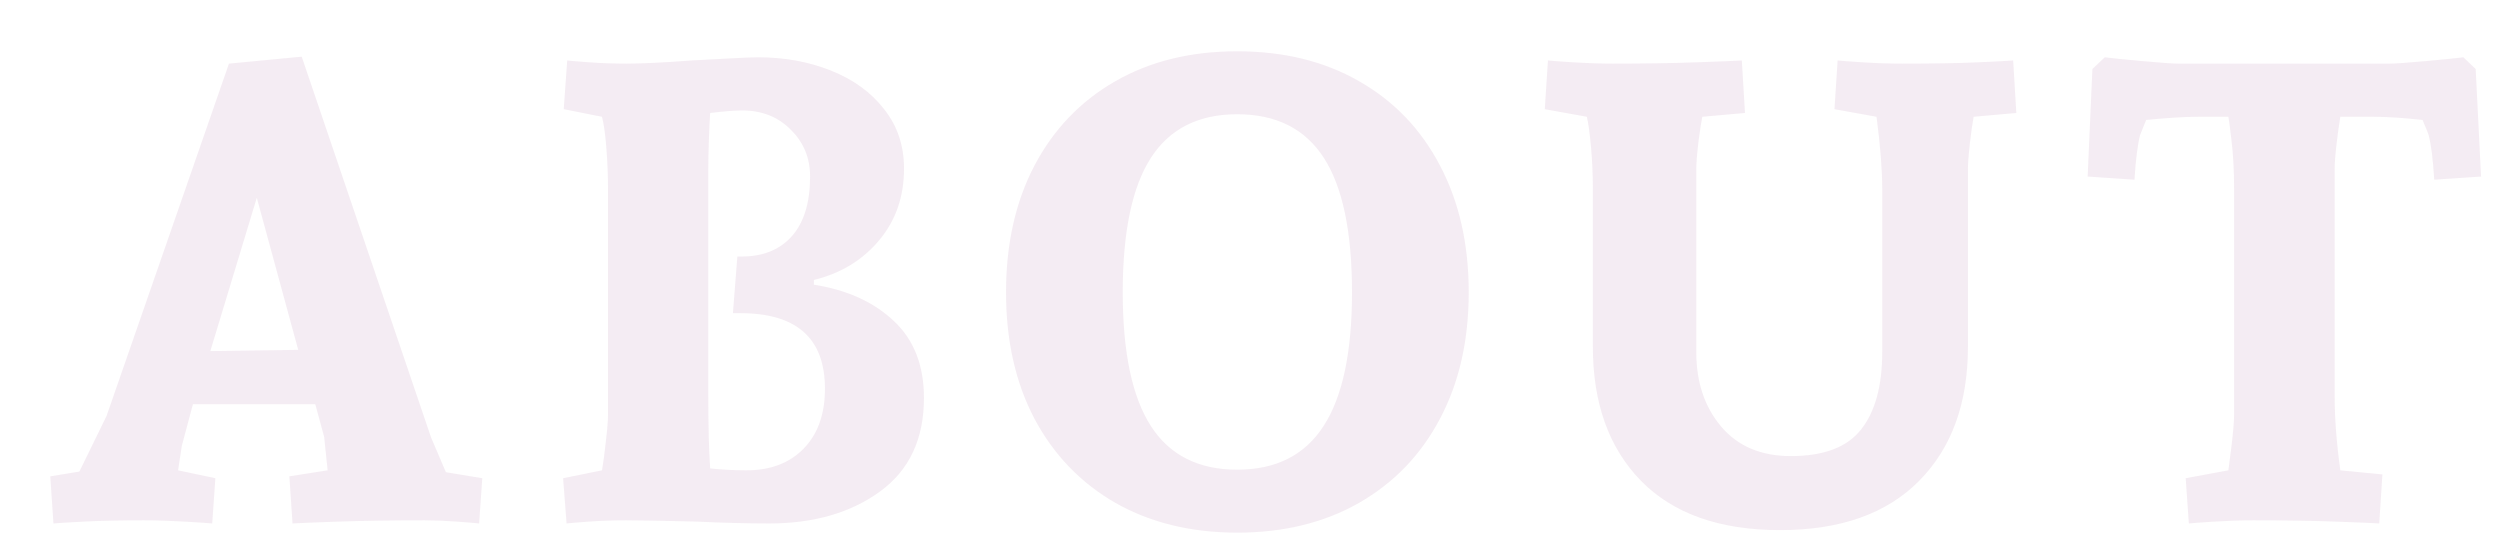 <?xml version="1.0" encoding="UTF-8"?> <svg xmlns="http://www.w3.org/2000/svg" width="1158" height="255" viewBox="0 0 1158 255" fill="none"> <g opacity="0.1" filter="url(#filter0_d)"> <path d="M198.926 219.465C197.266 219.27 193.75 218.977 188.379 218.586C183.008 218.195 178.125 218 173.73 218C158.887 218 145.703 218.195 134.18 218.586C122.754 218.977 115.527 219.27 112.5 219.465L111.035 197.639L128.76 194.855L127.148 179.328L123.047 164.24H66.357L61.23 183.43L59.473 194.855L76.758 198.518L75.293 219.465C73.34 219.27 68.994 218.977 62.256 218.586C55.518 218.195 49.268 218 43.506 218C32.861 218 23.73 218.195 16.113 218.586C8.594 218.977 3.809 219.27 1.758 219.465L0.293 197.639L13.77 195.441L26.367 169.66L83.057 6.477L116.748 3.254L176.66 179.621L183.545 195.734L200.391 198.518L198.926 219.465ZM95.947 68.586L74.414 139.631L115.137 139.045L95.947 68.586ZM328.213 3.547C340.42 3.547 351.65 5.598 361.904 9.699C372.256 13.801 380.459 19.758 386.514 27.57C392.666 35.285 395.742 44.465 395.742 55.109C395.742 68.098 391.885 79.182 384.17 88.361C376.455 97.541 366.396 103.645 353.994 106.672V108.869C369.424 111.311 381.777 116.926 391.055 125.715C400.332 134.406 404.971 146.271 404.971 161.311C404.971 180.354 398.184 194.807 384.609 204.67C371.035 214.533 353.945 219.465 333.34 219.465C323.184 219.465 311.855 219.172 299.355 218.586C283.34 218.195 272.549 218 266.982 218C261.221 218 255.557 218.195 249.99 218.586C244.521 218.977 241.006 219.27 239.443 219.465L237.832 198.518L255.85 194.855C256.436 191.633 257.021 187.238 257.607 181.672C258.291 176.105 258.633 171.906 258.633 169.074V64.338C258.633 58.381 258.389 52.228 257.9 45.881C257.412 39.435 256.729 34.504 255.85 31.086L238.125 27.57L239.736 5.012C241.299 5.207 244.814 5.5 250.283 5.891C255.85 6.281 261.514 6.477 267.275 6.477C274.307 6.477 284.316 5.988 297.305 5.012C301.504 4.816 306.973 4.523 313.711 4.133C320.547 3.742 325.381 3.547 328.213 3.547ZM305.947 29.328C305.752 32.062 305.557 36.115 305.361 41.486C305.166 46.76 305.068 51.398 305.068 55.402V160.139C305.068 174.299 305.361 185.578 305.947 193.977C311.318 194.562 316.934 194.855 322.793 194.855C333.828 194.855 342.617 191.535 349.16 184.895C355.801 178.156 359.121 168.879 359.121 157.062C359.121 133.625 345.938 121.955 319.57 122.053H316.494L318.545 95.832H320.449C330.41 95.832 338.174 92.707 343.74 86.457C349.404 80.109 352.236 70.881 352.236 58.772C352.236 50.178 349.258 42.951 343.301 37.092C337.441 31.135 329.922 28.156 320.742 28.156C317.324 28.156 312.393 28.547 305.947 29.328ZM657.305 112.385C657.305 134.748 652.861 154.279 643.975 170.979C635.186 187.678 622.686 200.666 606.475 209.943C590.361 219.123 571.562 223.713 550.078 223.713C528.691 223.713 509.893 219.123 493.682 209.943C477.568 200.666 465.068 187.678 456.182 170.979C447.393 154.279 442.998 134.748 442.998 112.385C442.998 90.022 447.393 70.441 456.182 53.645C465.068 36.848 477.52 23.859 493.535 14.68C509.648 5.402 528.496 0.764 550.078 0.764C571.66 0.764 590.508 5.402 606.621 14.68C622.734 23.859 635.186 36.848 643.975 53.645C652.861 70.441 657.305 90.022 657.305 112.385ZM497.051 112.385C497.051 140.217 501.396 160.871 510.088 174.348C518.779 187.824 532.109 194.562 550.078 194.562C568.047 194.562 581.377 187.824 590.068 174.348C598.857 160.871 603.252 140.217 603.252 112.385C603.252 84.357 598.906 63.605 590.215 50.129C581.523 36.652 568.145 29.914 550.078 29.914C532.109 29.914 518.779 36.652 510.088 50.129C501.396 63.605 497.051 84.357 497.051 112.385ZM891.182 31.086C890.596 34.309 890.01 38.459 889.424 43.537C888.838 48.615 888.545 52.57 888.545 55.402V137.58C888.545 163.752 881.025 184.455 865.986 199.689C850.947 214.924 829.463 222.541 801.533 222.541C773.506 222.541 752.021 214.924 737.08 199.689C722.236 184.455 714.814 163.752 714.814 137.58V64.338C714.814 57.697 714.521 51.203 713.936 44.855C713.35 38.508 712.715 33.918 712.031 31.086L692.549 27.57L694.014 5.012C695.771 5.207 699.775 5.5 706.025 5.891C712.275 6.281 718.281 6.477 724.043 6.477C738.203 6.477 750.947 6.281 762.275 5.891C773.604 5.5 780.781 5.207 783.809 5.012L785.273 29.328L765.498 31.086C765.107 32.844 764.521 36.652 763.74 42.512C763.057 48.273 762.715 52.57 762.715 55.402V140.07C762.715 154.035 766.572 165.559 774.287 174.641C782.002 183.723 792.744 188.264 806.514 188.264C821.748 188.264 832.588 184.162 839.033 175.959C845.576 167.756 848.848 155.793 848.848 140.07V64.338C848.848 55.549 847.969 44.465 846.211 31.086L826.729 27.57L828.193 5.012C829.951 5.207 833.906 5.5 840.059 5.891C846.309 6.281 852.363 6.477 858.223 6.477C872.383 6.477 883.906 6.281 892.793 5.891C901.68 5.5 907.246 5.207 909.492 5.012L910.957 29.328L891.182 31.086ZM1104.55 60.236C1103.96 50.764 1103.09 43.83 1101.91 39.435C1101.91 39.24 1100.99 36.945 1099.13 32.551C1090.15 31.574 1082.58 31.086 1076.43 31.086H1061.04C1060.46 34.504 1059.87 38.703 1059.29 43.684C1058.7 48.664 1058.41 52.57 1058.41 55.402V160.139C1058.41 170.783 1059.29 182.355 1061.04 194.855L1080.53 196.76L1079.06 219.465C1076.23 219.27 1069.35 218.977 1058.41 218.586C1047.57 218.195 1035.07 218 1020.91 218C1015.15 218 1009.14 218.195 1002.89 218.586C996.641 218.977 992.637 219.27 990.879 219.465L989.414 198.518L1009.19 194.855C1009.38 193.684 1009.87 189.875 1010.65 183.43C1011.44 176.887 1011.83 172.102 1011.83 169.074V64.338C1011.83 56.135 1011.44 48.762 1010.65 42.219C1009.87 35.578 1009.38 31.867 1009.19 31.086H995.127C989.17 31.086 981.162 31.574 971.104 32.551C969.346 36.945 968.418 39.24 968.32 39.435C967.148 43.83 966.27 50.764 965.684 60.236L944.004 58.772L946.201 8.967L951.914 3.547C954.941 3.938 960.752 4.523 969.346 5.305C977.939 6.086 983.506 6.477 986.045 6.477H1083.9C1086.34 6.477 1091.9 6.086 1100.6 5.305C1109.29 4.523 1115.1 3.938 1118.03 3.547L1123.74 8.967L1126.23 58.772L1104.55 60.236Z" fill="#730B61" fill-opacity="0.8"></path> </g> <defs> <filter id="filter0_d" x="0.293" y="0.764" width="1156.94" height="253.949" filterUnits="userSpaceOnUse" color-interpolation-filters="sRGB"> <feFlood flood-opacity="0" result="BackgroundImageFix"></feFlood> <feColorMatrix in="SourceAlpha" type="matrix" values="0 0 0 0 0 0 0 0 0 0 0 0 0 0 0 0 0 0 127 0"></feColorMatrix> <feOffset dx="23" dy="23"></feOffset> <feGaussianBlur stdDeviation="4"></feGaussianBlur> <feColorMatrix type="matrix" values="0 0 0 0 0.271 0 0 0 0 0.404 0 0 0 0 0.89 0 0 0 1 0"></feColorMatrix> <feBlend mode="normal" in2="BackgroundImageFix" result="effect1_dropShadow"></feBlend> <feBlend mode="normal" in="SourceGraphic" in2="effect1_dropShadow" result="shape"></feBlend> </filter> </defs> </svg> 